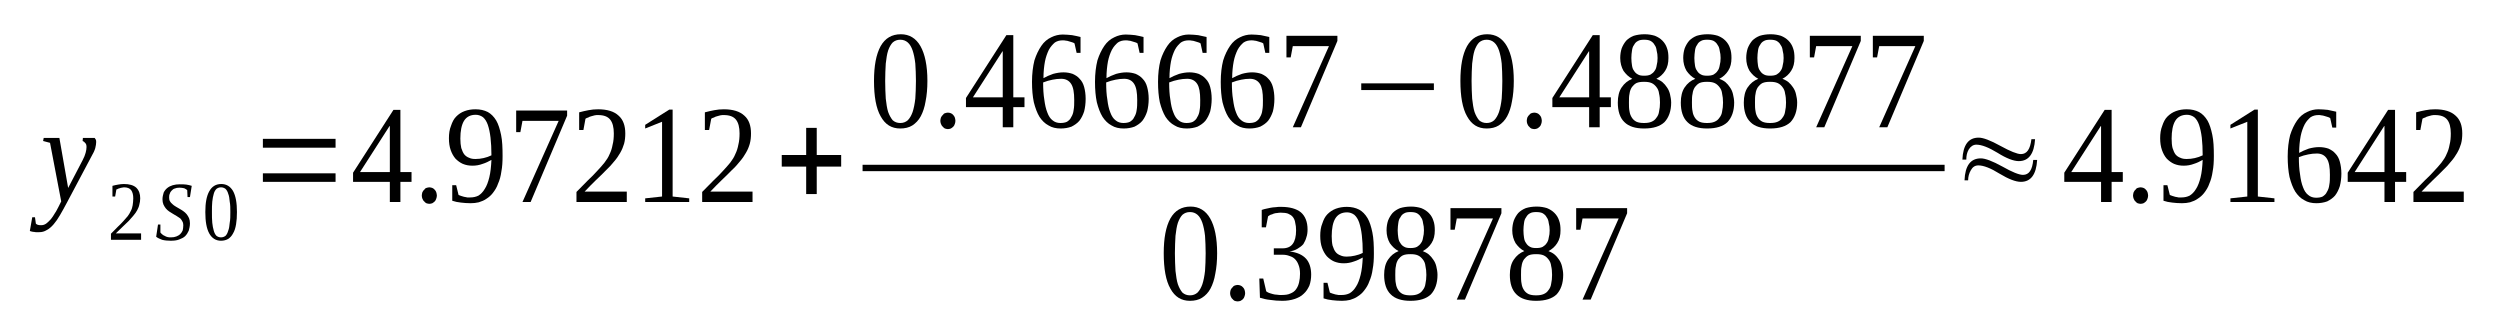 <?xml version='1.0' encoding='UTF-8'?>
<!-- This file was generated by dvisvgm 1.15.1 -->
<svg height='31pt' version='1.1' viewBox='0 -31 235 31' width='235pt' xmlns='http://www.w3.org/2000/svg' xmlns:xlink='http://www.w3.org/1999/xlink'>
<defs>
<clipPath id='clip1'>
<path clip-rule='evenodd' d='M0 -30.992H234.937V-0.029H0V-30.992'/>
</clipPath>
</defs>
<g id='page1'>
<g>
<path clip-path='url(#clip1)' d='M4.109 -18.035H5.582L6.406 -13.332L7.766 -15.941C7.906 -16.199 7.992 -16.43 8.047 -16.629C8.105 -16.828 8.133 -17.031 8.133 -17.172C8.133 -17.344 8.105 -17.461 8.02 -17.547C7.934 -17.66 7.852 -17.719 7.766 -17.746L7.793 -18.035H8.898C8.926 -18.004 8.957 -17.949 9.012 -17.863C9.039 -17.805 9.039 -17.719 9.039 -17.633C9.039 -17.488 9.012 -17.316 8.957 -17.086C8.898 -16.859 8.758 -16.57 8.559 -16.227L6.293 -11.957C6.066 -11.523 5.84 -11.125 5.641 -10.781S5.242 -10.148 5.043 -9.918C4.848 -9.691 4.621 -9.488 4.395 -9.375C4.164 -9.23 3.938 -9.176 3.684 -9.176C3.57 -9.176 3.484 -9.176 3.402 -9.176C3.344 -9.176 3.258 -9.176 3.203 -9.203C3.145 -9.203 3.062 -9.203 3.004 -9.23C2.949 -9.23 2.891 -9.262 2.805 -9.289L3.031 -10.578H3.289L3.371 -9.977C3.484 -9.863 3.629 -9.832 3.855 -9.832C4.023 -9.832 4.164 -9.863 4.336 -9.977C4.477 -10.094 4.648 -10.234 4.789 -10.406C4.902 -10.551 5.043 -10.75 5.156 -10.953C5.301 -11.152 5.383 -11.352 5.496 -11.555L5.754 -12.07L4.703 -17.574L4.051 -17.746L4.109 -18.035Z' fill-rule='evenodd'/>
<path clip-path='url(#clip1)' d='M13.262 -8.457H10.43V-9.031C10.656 -9.262 10.883 -9.488 11.082 -9.691C11.281 -9.863 11.449 -10.062 11.59 -10.207C11.762 -10.379 11.875 -10.551 12.016 -10.695C12.129 -10.836 12.215 -11.008 12.301 -11.18C12.383 -11.324 12.441 -11.524 12.469 -11.699C12.496 -11.899 12.527 -12.098 12.527 -12.355C12.527 -12.672 12.469 -12.93 12.328 -13.129C12.188 -13.305 11.961 -13.391 11.648 -13.391C11.59 -13.391 11.508 -13.359 11.449 -13.359C11.395 -13.359 11.309 -13.332 11.25 -13.305C11.195 -13.305 11.137 -13.274 11.082 -13.246C11.023 -13.219 10.969 -13.188 10.938 -13.188L10.824 -12.527H10.57V-13.531C10.77 -13.59 10.938 -13.617 11.109 -13.649C11.281 -13.676 11.449 -13.703 11.648 -13.703C12.156 -13.703 12.555 -13.59 12.809 -13.359C13.066 -13.102 13.18 -12.785 13.18 -12.355C13.18 -12.129 13.148 -11.957 13.094 -11.754C13.066 -11.582 12.98 -11.41 12.895 -11.238C12.809 -11.066 12.695 -10.922 12.555 -10.75C12.414 -10.578 12.27 -10.438 12.102 -10.234C11.93 -10.062 11.734 -9.891 11.535 -9.691C11.336 -9.488 11.109 -9.289 10.883 -9.059H13.262V-8.457Z' fill-rule='evenodd'/>
<path clip-path='url(#clip1)' d='M14.852 -9.891H15.078V-9.145C15.133 -9.09 15.16 -9.031 15.246 -8.973C15.305 -8.918 15.387 -8.859 15.473 -8.832C15.559 -8.773 15.645 -8.746 15.758 -8.715C15.844 -8.688 15.957 -8.688 16.07 -8.688C16.266 -8.688 16.438 -8.715 16.578 -8.773C16.719 -8.832 16.832 -8.887 16.949 -9.004C17.031 -9.09 17.117 -9.203 17.176 -9.348C17.203 -9.488 17.23 -9.633 17.23 -9.832C17.23 -9.949 17.203 -10.094 17.145 -10.18C17.09 -10.293 17.031 -10.379 16.949 -10.465C16.832 -10.551 16.75 -10.609 16.605 -10.695C16.492 -10.75 16.379 -10.836 16.266 -10.895C16.152 -10.98 16.012 -11.039 15.898 -11.125C15.785 -11.211 15.672 -11.297 15.586 -11.41C15.504 -11.524 15.418 -11.641 15.359 -11.785C15.305 -11.926 15.273 -12.07 15.273 -12.27C15.273 -12.5 15.332 -12.699 15.387 -12.902C15.473 -13.074 15.586 -13.219 15.73 -13.332C15.871 -13.445 16.039 -13.531 16.238 -13.59C16.438 -13.649 16.664 -13.676 16.891 -13.676C17.117 -13.676 17.344 -13.676 17.516 -13.649C17.684 -13.617 17.855 -13.59 18.023 -13.531L17.855 -12.473H17.629L17.598 -13.129C17.543 -13.188 17.43 -13.246 17.316 -13.305C17.176 -13.332 17.031 -13.359 16.863 -13.359C16.691 -13.359 16.551 -13.332 16.41 -13.274C16.297 -13.246 16.211 -13.16 16.125 -13.074C16.039 -12.988 15.984 -12.902 15.957 -12.785C15.898 -12.672 15.898 -12.527 15.898 -12.414C15.898 -12.27 15.926 -12.156 15.984 -12.07C16.039 -11.984 16.098 -11.899 16.211 -11.812C16.297 -11.727 16.379 -11.668 16.523 -11.582C16.637 -11.524 16.75 -11.438 16.863 -11.383C17.004 -11.297 17.117 -11.238 17.23 -11.152S17.457 -10.98 17.543 -10.867C17.629 -10.75 17.711 -10.637 17.77 -10.492C17.824 -10.352 17.855 -10.207 17.855 -10.004C17.855 -9.746 17.797 -9.52 17.742 -9.316C17.656 -9.117 17.543 -8.945 17.402 -8.801C17.258 -8.66 17.062 -8.574 16.832 -8.484C16.605 -8.398 16.352 -8.371 16.039 -8.371C15.758 -8.371 15.473 -8.398 15.246 -8.457C15.02 -8.543 14.82 -8.629 14.68 -8.746L14.852 -9.891Z' fill-rule='evenodd'/>
<path clip-path='url(#clip1)' d='M22.273 -11.066C22.273 -10.637 22.246 -10.234 22.191 -9.918C22.133 -9.574 22.047 -9.289 21.906 -9.059C21.793 -8.832 21.625 -8.66 21.453 -8.543C21.254 -8.43 21.027 -8.371 20.773 -8.371C20.293 -8.371 19.922 -8.602 19.668 -9.059C19.414 -9.52 19.301 -10.18 19.301 -11.066C19.301 -11.926 19.414 -12.559 19.668 -13.016C19.922 -13.477 20.293 -13.703 20.801 -13.703C21.285 -13.703 21.652 -13.477 21.906 -13.043C22.16 -12.586 22.273 -11.926 22.273 -11.066ZM21.652 -11.066C21.652 -11.438 21.652 -11.754 21.594 -12.043C21.566 -12.328 21.539 -12.586 21.453 -12.785C21.398 -12.988 21.312 -13.129 21.199 -13.246C21.086 -13.332 20.941 -13.391 20.773 -13.391C20.602 -13.391 20.461 -13.332 20.348 -13.246C20.234 -13.129 20.148 -12.988 20.094 -12.785C20.035 -12.586 19.98 -12.328 19.953 -12.043C19.922 -11.754 19.922 -11.438 19.922 -11.066C19.922 -10.695 19.922 -10.352 19.953 -10.062C19.98 -9.777 20.035 -9.52 20.094 -9.316C20.148 -9.117 20.234 -8.945 20.348 -8.832C20.461 -8.746 20.602 -8.688 20.773 -8.688C20.941 -8.688 21.086 -8.746 21.199 -8.832C21.312 -8.945 21.398 -9.117 21.453 -9.316C21.539 -9.52 21.566 -9.777 21.594 -10.062C21.652 -10.352 21.652 -10.695 21.652 -11.066Z' fill-rule='evenodd'/>
<path clip-path='url(#clip1)' d='M24.711 -13.906V-14.707H31.543V-13.906H24.711ZM24.711 -17.117V-17.949H31.543V-17.117H24.711Z' fill-rule='evenodd'/>
<path clip-path='url(#clip1)' d='M37.637 -13.906V-12.012H36.645V-13.906H33.188V-14.766L36.984 -20.672H37.637V-14.824H38.684V-13.906H37.637ZM36.645 -19.152H36.617L33.84 -14.824H36.645V-19.152Z' fill-rule='evenodd'/>
<path clip-path='url(#clip1)' d='M41.066 -12.613C41.066 -12.5 41.035 -12.414 41.008 -12.328C40.98 -12.215 40.922 -12.129 40.867 -12.07C40.781 -11.984 40.723 -11.957 40.641 -11.898C40.555 -11.871 40.469 -11.84 40.355 -11.84C40.27 -11.84 40.156 -11.871 40.074 -11.898C39.988 -11.957 39.93 -11.984 39.875 -12.07C39.789 -12.129 39.762 -12.215 39.703 -12.328C39.676 -12.414 39.648 -12.5 39.648 -12.613C39.648 -12.73 39.676 -12.816 39.703 -12.93C39.762 -13.016 39.789 -13.102 39.875 -13.16C39.93 -13.246 39.988 -13.305 40.074 -13.332C40.156 -13.359 40.27 -13.391 40.355 -13.391C40.469 -13.391 40.555 -13.359 40.641 -13.332C40.723 -13.305 40.781 -13.246 40.867 -13.16C40.922 -13.102 40.98 -13.016 41.008 -12.93C41.035 -12.816 41.066 -12.73 41.066 -12.613Z' fill-rule='evenodd'/>
<path clip-path='url(#clip1)' d='M42.199 -18.004C42.199 -18.434 42.254 -18.836 42.398 -19.18C42.512 -19.523 42.652 -19.812 42.879 -20.039C43.105 -20.27 43.359 -20.441 43.672 -20.555C43.984 -20.672 44.324 -20.727 44.691 -20.727C45.145 -20.727 45.516 -20.641 45.855 -20.469C46.164 -20.297 46.422 -20.039 46.648 -19.668C46.848 -19.324 46.988 -18.863 47.102 -18.32C47.215 -17.777 47.242 -17.117 47.242 -16.344C47.242 -15.797 47.215 -15.309 47.129 -14.879C47.074 -14.449 46.961 -14.047 46.816 -13.734C46.703 -13.391 46.535 -13.133 46.336 -12.871C46.164 -12.645 45.969 -12.473 45.742 -12.328C45.516 -12.156 45.258 -12.07 45.004 -11.984C44.777 -11.926 44.492 -11.898 44.238 -11.898C43.898 -11.898 43.586 -11.926 43.332 -11.957C43.047 -11.984 42.766 -12.043 42.512 -12.129V-13.59H42.879L43.105 -12.672C43.16 -12.645 43.246 -12.613 43.332 -12.586C43.418 -12.559 43.531 -12.527 43.617 -12.5C43.73 -12.473 43.812 -12.473 43.926 -12.441C44.012 -12.441 44.125 -12.441 44.211 -12.441C44.492 -12.441 44.75 -12.5 44.977 -12.613C45.203 -12.758 45.402 -12.957 45.57 -13.246C45.742 -13.504 45.883 -13.875 45.996 -14.336C46.109 -14.793 46.164 -15.34 46.195 -15.969C45.938 -15.824 45.656 -15.684 45.371 -15.598C45.062 -15.48 44.75 -15.426 44.41 -15.426C44.07 -15.426 43.785 -15.48 43.5 -15.598C43.246 -15.711 43.02 -15.883 42.82 -16.082C42.625 -16.312 42.48 -16.57 42.367 -16.887S42.199 -17.574 42.199 -18.004ZM44.719 -20.211C44.211 -20.211 43.844 -20.012 43.617 -19.641C43.387 -19.266 43.273 -18.691 43.273 -17.977C43.273 -17.633 43.305 -17.316 43.359 -17.086C43.445 -16.828 43.531 -16.629 43.645 -16.484C43.758 -16.344 43.926 -16.227 44.098 -16.168C44.266 -16.082 44.465 -16.055 44.691 -16.055C44.945 -16.055 45.203 -16.082 45.457 -16.141C45.711 -16.199 45.969 -16.285 46.195 -16.398C46.195 -17.031 46.164 -17.574 46.109 -18.062C46.051 -18.551 45.969 -18.922 45.855 -19.266C45.742 -19.582 45.598 -19.812 45.402 -19.984C45.203 -20.125 44.977 -20.211 44.719 -20.211Z' fill-rule='evenodd'/>
<path clip-path='url(#clip1)' d='M48.914 -18.578H48.52V-20.613H53.309V-20.125L49.879 -12.012H49.113L52.516 -19.641H49.113L48.914 -18.578Z' fill-rule='evenodd'/>
<path clip-path='url(#clip1)' d='M58.918 -12.012H54.188V-12.957C54.582 -13.359 54.953 -13.734 55.262 -14.047C55.602 -14.363 55.887 -14.652 56.141 -14.938C56.398 -15.195 56.625 -15.48 56.82 -15.711C57.02 -15.969 57.191 -16.227 57.305 -16.516C57.445 -16.801 57.531 -17.086 57.586 -17.402C57.672 -17.719 57.699 -18.09 57.699 -18.465C57.699 -19.035 57.586 -19.469 57.359 -19.754C57.133 -20.039 56.766 -20.184 56.227 -20.184C56.113 -20.184 56 -20.184 55.887 -20.156C55.773 -20.125 55.66 -20.098 55.574 -20.07C55.461 -20.039 55.375 -20.012 55.293 -19.953C55.18 -19.926 55.121 -19.898 55.035 -19.84L54.84 -18.777H54.441V-20.441C54.754 -20.527 55.035 -20.586 55.32 -20.641C55.602 -20.699 55.914 -20.727 56.227 -20.727C57.078 -20.727 57.73 -20.527 58.152 -20.125C58.578 -19.754 58.777 -19.18 58.777 -18.465C58.777 -18.121 58.75 -17.805 58.664 -17.488C58.578 -17.203 58.465 -16.914 58.297 -16.629C58.152 -16.371 57.957 -16.082 57.73 -15.824C57.5 -15.539 57.273 -15.281 56.965 -14.996C56.68 -14.707 56.367 -14.391 56.027 -14.078C55.688 -13.762 55.348 -13.391 54.953 -12.988H58.918V-12.012Z' fill-rule='evenodd'/>
<path clip-path='url(#clip1)' d='M63.227 -12.527L64.785 -12.355V-12.012H60.648V-12.355L62.234 -12.527V-19.555L60.648 -18.922V-19.266L62.914 -20.699H63.227V-12.527Z' fill-rule='evenodd'/>
<path clip-path='url(#clip1)' d='M70.738 -12.012H66.004V-12.957C66.402 -13.359 66.77 -13.734 67.082 -14.047C67.422 -14.363 67.703 -14.652 67.961 -14.938C68.215 -15.195 68.441 -15.48 68.641 -15.711C68.836 -15.969 69.008 -16.227 69.121 -16.516C69.262 -16.801 69.348 -17.086 69.406 -17.402C69.488 -17.719 69.519 -18.09 69.519 -18.465C69.519 -19.035 69.406 -19.469 69.18 -19.754C68.953 -20.039 68.582 -20.184 68.043 -20.184C67.93 -20.184 67.817 -20.184 67.703 -20.156C67.59 -20.125 67.477 -20.098 67.391 -20.07C67.278 -20.039 67.195 -20.012 67.109 -19.953C66.996 -19.926 66.937 -19.898 66.856 -19.84L66.656 -18.777H66.258V-20.441C66.57 -20.527 66.856 -20.586 67.137 -20.641C67.422 -20.699 67.734 -20.727 68.043 -20.727C68.894 -20.727 69.547 -20.527 69.973 -20.125C70.398 -19.754 70.594 -19.18 70.594 -18.465C70.594 -18.121 70.566 -17.805 70.48 -17.488C70.398 -17.203 70.285 -16.914 70.113 -16.629C69.973 -16.371 69.773 -16.082 69.547 -15.824C69.32 -15.539 69.094 -15.281 68.781 -14.996C68.496 -14.707 68.188 -14.391 67.848 -14.078C67.508 -13.762 67.164 -13.391 66.77 -12.988H70.738V-12.012Z' fill-rule='evenodd'/>
<path clip-path='url(#clip1)' d='M75.781 -12.758V-15.34H73.484V-16.43H75.781V-18.98H76.773V-16.43H79.07V-15.34H76.773V-12.758H75.781Z' fill-rule='evenodd'/>
<path clip-path='url(#clip1)' d='M87.176 -23.395C87.176 -22.68 87.117 -22.02 87.004 -21.473C86.918 -20.93 86.75 -20.441 86.551 -20.07C86.352 -19.695 86.07 -19.41 85.758 -19.207C85.445 -19.008 85.047 -18.922 84.625 -18.922C83.801 -18.922 83.207 -19.293 82.781 -20.07C82.356 -20.812 82.156 -21.934 82.156 -23.395C82.156 -24.801 82.356 -25.891 82.781 -26.664C83.207 -27.41 83.828 -27.781 84.68 -27.781C85.473 -27.781 86.098 -27.41 86.523 -26.664C86.945 -25.918 87.176 -24.828 87.176 -23.395ZM86.098 -23.395C86.098 -23.996 86.07 -24.543 86.039 -25.027C85.984 -25.516 85.898 -25.918 85.785 -26.262C85.672 -26.578 85.531 -26.836 85.332 -27.008C85.133 -27.18 84.906 -27.266 84.625 -27.266C84.34 -27.266 84.113 -27.18 83.914 -27.008C83.746 -26.836 83.602 -26.578 83.488 -26.262C83.375 -25.918 83.32 -25.516 83.262 -25.027C83.234 -24.543 83.207 -23.996 83.207 -23.395C83.207 -22.766 83.234 -22.219 83.262 -21.73C83.32 -21.246 83.375 -20.812 83.488 -20.469C83.602 -20.156 83.746 -19.898 83.914 -19.695C84.113 -19.523 84.34 -19.438 84.625 -19.438C84.906 -19.438 85.133 -19.523 85.332 -19.695C85.531 -19.898 85.672 -20.156 85.785 -20.469C85.898 -20.812 85.984 -21.246 86.039 -21.73C86.07 -22.219 86.098 -22.766 86.098 -23.395Z' fill-rule='evenodd'/>
<path clip-path='url(#clip1)' d='M89.809 -19.641C89.809 -19.523 89.781 -19.438 89.754 -19.352C89.723 -19.238 89.668 -19.152 89.609 -19.094C89.527 -19.008 89.469 -18.98 89.383 -18.922C89.301 -18.895 89.215 -18.863 89.102 -18.863C89.016 -18.863 88.902 -18.895 88.816 -18.922C88.734 -18.98 88.676 -19.008 88.621 -19.094C88.535 -19.152 88.504 -19.238 88.449 -19.352C88.422 -19.438 88.391 -19.523 88.391 -19.641C88.391 -19.754 88.422 -19.84 88.449 -19.953C88.504 -20.039 88.535 -20.125 88.621 -20.184C88.676 -20.27 88.734 -20.328 88.816 -20.355C88.902 -20.383 89.016 -20.414 89.102 -20.414C89.215 -20.414 89.301 -20.383 89.383 -20.355C89.469 -20.328 89.527 -20.27 89.609 -20.184C89.668 -20.125 89.723 -20.039 89.754 -19.953C89.781 -19.84 89.809 -19.754 89.809 -19.641Z' fill-rule='evenodd'/>
<path clip-path='url(#clip1)' d='M95.25 -20.93V-19.035H94.258V-20.93H90.801V-21.789L94.598 -27.695H95.25V-21.848H96.301V-20.93H95.25ZM94.258 -26.176H94.231L91.453 -21.848H94.258V-26.176Z' fill-rule='evenodd'/>
<path clip-path='url(#clip1)' d='M102.051 -21.703C102.051 -21.273 101.996 -20.871 101.91 -20.527C101.797 -20.184 101.656 -19.898 101.457 -19.641C101.258 -19.41 101.004 -19.238 100.719 -19.094C100.41 -18.98 100.07 -18.922 99.699 -18.922C99.273 -18.922 98.879 -19.008 98.566 -19.207C98.227 -19.383 97.941 -19.668 97.715 -20.012C97.488 -20.383 97.32 -20.844 97.18 -21.387C97.066 -21.934 97.008 -22.562 97.008 -23.309C97.008 -24.082 97.094 -24.742 97.234 -25.316C97.406 -25.859 97.633 -26.32 97.887 -26.691C98.141 -27.066 98.453 -27.324 98.82 -27.496C99.16 -27.668 99.531 -27.754 99.898 -27.754C100.184 -27.754 100.492 -27.723 100.777 -27.695C101.09 -27.637 101.344 -27.582 101.57 -27.523V-26.031H101.203L101.004 -26.922C100.918 -26.977 100.863 -27.008 100.75 -27.035C100.664 -27.066 100.578 -27.094 100.465 -27.121C100.379 -27.152 100.266 -27.18 100.184 -27.18C100.098 -27.207 99.984 -27.207 99.898 -27.207C99.613 -27.207 99.387 -27.152 99.16 -27.008C98.965 -26.836 98.766 -26.633 98.594 -26.32C98.453 -26.031 98.312 -25.66 98.227 -25.23C98.141 -24.77 98.086 -24.254 98.086 -23.652C98.34 -23.797 98.652 -23.938 98.992 -24.055C99.305 -24.141 99.644 -24.199 99.957 -24.199C100.297 -24.199 100.578 -24.141 100.832 -24.055C101.09 -23.938 101.316 -23.797 101.484 -23.594C101.684 -23.395 101.824 -23.137 101.91 -22.82C101.996 -22.508 102.051 -22.133 102.051 -21.703ZM99.672 -19.438C99.898 -19.438 100.125 -19.469 100.297 -19.555C100.465 -19.668 100.605 -19.781 100.691 -19.984C100.805 -20.156 100.891 -20.383 100.918 -20.641C100.977 -20.93 100.977 -21.246 100.977 -21.59C100.977 -22.305 100.891 -22.793 100.691 -23.109C100.492 -23.422 100.184 -23.594 99.758 -23.594C99.473 -23.594 99.219 -23.566 98.934 -23.508C98.652 -23.453 98.34 -23.367 98.055 -23.25C98.055 -22.648 98.086 -22.105 98.168 -21.617C98.227 -21.16 98.312 -20.758 98.453 -20.414C98.566 -20.098 98.738 -19.84 98.934 -19.695C99.133 -19.523 99.387 -19.438 99.672 -19.438Z' fill-rule='evenodd'/>
<path clip-path='url(#clip1)' d='M107.977 -21.703C107.977 -21.273 107.918 -20.871 107.832 -20.527C107.719 -20.184 107.578 -19.898 107.379 -19.641C107.184 -19.41 106.926 -19.238 106.645 -19.094C106.332 -18.98 105.992 -18.922 105.625 -18.922C105.199 -18.922 104.801 -19.008 104.488 -19.207C104.148 -19.383 103.867 -19.668 103.641 -20.012C103.414 -20.383 103.242 -20.844 103.102 -21.387C102.988 -21.934 102.93 -22.562 102.93 -23.309C102.93 -24.082 103.016 -24.742 103.156 -25.316C103.328 -25.859 103.555 -26.32 103.809 -26.691C104.066 -27.066 104.375 -27.324 104.746 -27.496C105.086 -27.668 105.453 -27.754 105.82 -27.754C106.105 -27.754 106.418 -27.723 106.699 -27.695C107.012 -27.637 107.266 -27.582 107.492 -27.523V-26.031H107.125L106.926 -26.922C106.844 -26.977 106.785 -27.008 106.672 -27.035C106.586 -27.066 106.5 -27.094 106.387 -27.121C106.305 -27.152 106.191 -27.18 106.105 -27.18C106.02 -27.207 105.906 -27.207 105.82 -27.207C105.539 -27.207 105.313 -27.152 105.086 -27.008C104.887 -26.836 104.688 -26.633 104.52 -26.32C104.375 -26.031 104.234 -25.66 104.148 -25.23C104.066 -24.77 104.008 -24.254 104.008 -23.652C104.262 -23.797 104.574 -23.938 104.914 -24.055C105.227 -24.141 105.566 -24.199 105.879 -24.199C106.219 -24.199 106.5 -24.141 106.758 -24.055C107.012 -23.938 107.238 -23.797 107.41 -23.594C107.605 -23.395 107.75 -23.137 107.832 -22.82C107.918 -22.508 107.977 -22.133 107.977 -21.703ZM105.594 -19.438C105.82 -19.438 106.047 -19.469 106.219 -19.555C106.387 -19.668 106.531 -19.781 106.613 -19.984C106.727 -20.156 106.812 -20.383 106.844 -20.641C106.898 -20.93 106.898 -21.246 106.898 -21.59C106.898 -22.305 106.812 -22.793 106.613 -23.109C106.418 -23.422 106.105 -23.594 105.68 -23.594C105.395 -23.594 105.141 -23.566 104.859 -23.508C104.574 -23.453 104.262 -23.367 103.98 -23.25C103.98 -22.648 104.008 -22.105 104.094 -21.617C104.148 -21.16 104.234 -20.758 104.375 -20.414C104.488 -20.098 104.66 -19.84 104.859 -19.695C105.055 -19.523 105.313 -19.438 105.594 -19.438Z' fill-rule='evenodd'/>
<path clip-path='url(#clip1)' d='M113.898 -21.703C113.898 -21.273 113.84 -20.871 113.758 -20.527C113.645 -20.184 113.5 -19.898 113.305 -19.641C113.106 -19.41 112.852 -19.238 112.566 -19.094C112.254 -18.98 111.914 -18.922 111.547 -18.922C111.121 -18.922 110.723 -19.008 110.414 -19.207C110.074 -19.383 109.789 -19.668 109.562 -20.012C109.336 -20.383 109.164 -20.844 109.023 -21.387C108.91 -21.934 108.855 -22.562 108.855 -23.309C108.855 -24.082 108.938 -24.742 109.082 -25.316C109.25 -25.859 109.477 -26.32 109.734 -26.691C109.988 -27.066 110.301 -27.324 110.668 -27.496C111.008 -27.668 111.375 -27.754 111.746 -27.754C112.027 -27.754 112.34 -27.723 112.625 -27.695C112.933 -27.637 113.191 -27.582 113.418 -27.523V-26.031H113.047L112.852 -26.922C112.766 -26.977 112.707 -27.008 112.594 -27.035C112.512 -27.066 112.426 -27.094 112.313 -27.121C112.227 -27.152 112.113 -27.18 112.027 -27.18C111.941 -27.207 111.828 -27.207 111.746 -27.207C111.461 -27.207 111.234 -27.152 111.008 -27.008C110.809 -26.836 110.609 -26.633 110.442 -26.32C110.301 -26.031 110.156 -25.66 110.074 -25.23C109.988 -24.77 109.93 -24.254 109.93 -23.652C110.188 -23.797 110.496 -23.938 110.836 -24.055C111.148 -24.141 111.488 -24.199 111.801 -24.199C112.141 -24.199 112.426 -24.141 112.68 -24.055C112.933 -23.938 113.16 -23.797 113.332 -23.594C113.531 -23.395 113.672 -23.137 113.758 -22.82C113.84 -22.508 113.898 -22.133 113.898 -21.703ZM111.52 -19.438C111.746 -19.438 111.973 -19.469 112.141 -19.555C112.313 -19.668 112.453 -19.781 112.539 -19.984C112.652 -20.156 112.738 -20.383 112.766 -20.641C112.82 -20.93 112.82 -21.246 112.82 -21.59C112.82 -22.305 112.738 -22.793 112.539 -23.109C112.34 -23.422 112.027 -23.594 111.602 -23.594C111.32 -23.594 111.066 -23.566 110.781 -23.508C110.496 -23.453 110.188 -23.367 109.902 -23.25C109.902 -22.648 109.93 -22.105 110.016 -21.617C110.074 -21.16 110.156 -20.758 110.301 -20.414C110.414 -20.098 110.582 -19.84 110.781 -19.695C110.981 -19.523 111.234 -19.438 111.52 -19.438Z' fill-rule='evenodd'/>
<path clip-path='url(#clip1)' d='M119.793 -21.703C119.793 -21.273 119.738 -20.871 119.652 -20.527C119.539 -20.184 119.394 -19.898 119.199 -19.641C119 -19.41 118.746 -19.238 118.461 -19.094C118.148 -18.98 117.809 -18.922 117.442 -18.922C117.016 -18.922 116.617 -19.008 116.308 -19.207C115.969 -19.383 115.684 -19.668 115.457 -20.012C115.23 -20.383 115.059 -20.844 114.918 -21.387C114.805 -21.934 114.75 -22.562 114.75 -23.309C114.75 -24.082 114.832 -24.742 114.977 -25.316C115.145 -25.859 115.371 -26.32 115.629 -26.691C115.883 -27.066 116.195 -27.324 116.562 -27.496C116.902 -27.668 117.27 -27.754 117.641 -27.754C117.922 -27.754 118.234 -27.723 118.52 -27.695C118.828 -27.637 119.086 -27.582 119.313 -27.523V-26.031H118.941L118.746 -26.922C118.66 -26.977 118.601 -27.008 118.488 -27.035C118.406 -27.066 118.32 -27.094 118.207 -27.121C118.121 -27.152 118.008 -27.18 117.922 -27.18C117.836 -27.207 117.723 -27.207 117.641 -27.207C117.355 -27.207 117.129 -27.152 116.902 -27.008C116.703 -26.836 116.504 -26.633 116.336 -26.32C116.195 -26.031 116.051 -25.66 115.969 -25.23C115.883 -24.77 115.824 -24.254 115.824 -23.652C116.082 -23.797 116.391 -23.938 116.734 -24.055C117.043 -24.141 117.383 -24.199 117.695 -24.199C118.035 -24.199 118.32 -24.141 118.574 -24.055C118.828 -23.938 119.055 -23.797 119.227 -23.594C119.426 -23.395 119.566 -23.137 119.652 -22.82C119.738 -22.508 119.793 -22.133 119.793 -21.703ZM117.414 -19.438C117.641 -19.438 117.867 -19.469 118.035 -19.555C118.207 -19.668 118.348 -19.781 118.434 -19.984C118.547 -20.156 118.633 -20.383 118.66 -20.641C118.715 -20.93 118.715 -21.246 118.715 -21.59C118.715 -22.305 118.633 -22.793 118.434 -23.109C118.234 -23.422 117.922 -23.594 117.496 -23.594C117.215 -23.594 116.961 -23.566 116.676 -23.508C116.391 -23.453 116.082 -23.367 115.797 -23.25C115.797 -22.648 115.824 -22.105 115.91 -21.617C115.969 -21.16 116.051 -20.758 116.195 -20.414C116.308 -20.098 116.477 -19.84 116.676 -19.695C116.875 -19.523 117.129 -19.438 117.414 -19.438Z' fill-rule='evenodd'/>
<path clip-path='url(#clip1)' d='M121.324 -25.602H120.926V-27.637H125.715V-27.152L122.285 -19.035H121.523L124.922 -26.664H121.523L121.324 -25.602Z' fill-rule='evenodd'/>
<path clip-path='url(#clip1)' d='M127.957 -22.535V-23.164H134.785V-22.535H127.957Z' fill-rule='evenodd'/>
<path clip-path='url(#clip1)' d='M142.297 -23.395C142.297 -22.68 142.238 -22.02 142.125 -21.473C142.039 -20.93 141.871 -20.441 141.672 -20.07C141.473 -19.695 141.191 -19.41 140.879 -19.207C140.566 -19.008 140.168 -18.922 139.746 -18.922C138.922 -18.922 138.328 -19.293 137.902 -20.07C137.477 -20.812 137.277 -21.934 137.277 -23.395C137.277 -24.801 137.477 -25.891 137.902 -26.664C138.328 -27.41 138.949 -27.781 139.801 -27.781C140.594 -27.781 141.219 -27.41 141.645 -26.664C142.07 -25.918 142.297 -24.828 142.297 -23.395ZM141.219 -23.395C141.219 -23.996 141.191 -24.543 141.16 -25.027C141.105 -25.516 141.02 -25.918 140.906 -26.262C140.793 -26.578 140.652 -26.836 140.453 -27.008C140.254 -27.18 140.027 -27.266 139.746 -27.266C139.461 -27.266 139.234 -27.18 139.035 -27.008C138.867 -26.836 138.723 -26.578 138.609 -26.262C138.496 -25.918 138.441 -25.516 138.383 -25.027C138.355 -24.543 138.328 -23.996 138.328 -23.395C138.328 -22.766 138.355 -22.219 138.383 -21.73C138.441 -21.246 138.496 -20.812 138.609 -20.469C138.723 -20.156 138.867 -19.898 139.035 -19.695C139.234 -19.523 139.461 -19.438 139.746 -19.438C140.027 -19.438 140.254 -19.523 140.453 -19.695C140.652 -19.898 140.793 -20.156 140.906 -20.469C141.02 -20.812 141.105 -21.246 141.16 -21.73C141.191 -22.219 141.219 -22.766 141.219 -23.395Z' fill-rule='evenodd'/>
<path clip-path='url(#clip1)' d='M144.93 -19.641C144.93 -19.523 144.902 -19.438 144.875 -19.352C144.848 -19.238 144.789 -19.152 144.73 -19.094C144.648 -19.008 144.59 -18.98 144.504 -18.922C144.422 -18.895 144.336 -18.863 144.223 -18.863C144.137 -18.863 144.023 -18.895 143.937 -18.922C143.855 -18.98 143.797 -19.008 143.742 -19.094C143.656 -19.152 143.629 -19.238 143.57 -19.352C143.543 -19.438 143.516 -19.523 143.516 -19.641C143.516 -19.754 143.543 -19.84 143.57 -19.953C143.629 -20.039 143.656 -20.125 143.742 -20.184C143.797 -20.27 143.855 -20.328 143.937 -20.355C144.023 -20.383 144.137 -20.414 144.223 -20.414C144.336 -20.414 144.422 -20.383 144.504 -20.355C144.59 -20.328 144.648 -20.27 144.73 -20.184C144.789 -20.125 144.848 -20.039 144.875 -19.953C144.902 -19.84 144.93 -19.754 144.93 -19.641Z' fill-rule='evenodd'/>
<path clip-path='url(#clip1)' d='M150.371 -20.93V-19.035H149.379V-20.93H145.922V-21.789L149.719 -27.695H150.371V-21.848H151.422V-20.93H150.371ZM149.379 -26.176H149.352L146.574 -21.848H149.379V-26.176Z' fill-rule='evenodd'/>
<path clip-path='url(#clip1)' d='M156.832 -25.547C156.832 -25.086 156.75 -24.684 156.523 -24.34C156.324 -24.027 156.039 -23.766 155.699 -23.594C155.898 -23.508 156.098 -23.422 156.266 -23.281C156.437 -23.137 156.578 -22.965 156.691 -22.793C156.832 -22.594 156.918 -22.391 156.977 -22.16C157.031 -21.902 157.09 -21.645 157.09 -21.359C157.09 -20.555 156.863 -19.953 156.465 -19.523C156.039 -19.121 155.418 -18.922 154.539 -18.922C153.715 -18.922 153.094 -19.121 152.695 -19.523C152.27 -19.926 152.074 -20.555 152.074 -21.359C152.074 -21.934 152.188 -22.422 152.441 -22.793C152.695 -23.164 153.008 -23.422 153.434 -23.594C153.094 -23.766 152.836 -24.027 152.609 -24.34C152.414 -24.684 152.301 -25.086 152.301 -25.547C152.301 -25.891 152.355 -26.203 152.441 -26.461C152.555 -26.75 152.695 -26.977 152.867 -27.18C153.062 -27.379 153.293 -27.523 153.574 -27.637C153.859 -27.723 154.199 -27.781 154.594 -27.781C154.965 -27.781 155.273 -27.723 155.559 -27.637C155.84 -27.523 156.07 -27.379 156.266 -27.18C156.465 -26.977 156.605 -26.75 156.691 -26.492C156.805 -26.203 156.832 -25.891 156.832 -25.547ZM156.039 -21.359C156.039 -21.676 156.012 -21.961 155.953 -22.191C155.926 -22.449 155.84 -22.648 155.699 -22.82C155.586 -22.965 155.445 -23.109 155.246 -23.195C155.047 -23.281 154.82 -23.309 154.539 -23.309C154.254 -23.309 154.027 -23.281 153.828 -23.195C153.66 -23.109 153.52 -22.965 153.406 -22.82C153.293 -22.648 153.207 -22.449 153.176 -22.191C153.121 -21.961 153.121 -21.676 153.121 -21.359C153.121 -21.043 153.121 -20.785 153.176 -20.527C153.207 -20.297 153.293 -20.098 153.406 -19.926C153.52 -19.754 153.66 -19.641 153.828 -19.555C154.027 -19.469 154.254 -19.438 154.539 -19.438C154.82 -19.438 155.047 -19.469 155.246 -19.555C155.445 -19.641 155.586 -19.754 155.699 -19.926C155.84 -20.098 155.926 -20.297 155.953 -20.527C156.012 -20.785 156.039 -21.043 156.039 -21.359ZM155.812 -25.547C155.812 -25.805 155.785 -26.031 155.727 -26.234C155.699 -26.461 155.645 -26.633 155.531 -26.777C155.445 -26.949 155.305 -27.066 155.16 -27.152C154.992 -27.238 154.793 -27.266 154.539 -27.266C154.312 -27.266 154.113 -27.238 153.973 -27.152C153.801 -27.066 153.687 -26.949 153.602 -26.777C153.488 -26.633 153.434 -26.461 153.406 -26.234C153.375 -26.031 153.348 -25.805 153.348 -25.547C153.348 -25.285 153.375 -25.059 153.406 -24.855C153.434 -24.656 153.488 -24.484 153.602 -24.34C153.687 -24.199 153.801 -24.082 153.973 -23.996C154.113 -23.91 154.312 -23.883 154.539 -23.883C154.793 -23.883 154.992 -23.91 155.16 -23.996C155.305 -24.082 155.445 -24.199 155.531 -24.34C155.645 -24.484 155.699 -24.656 155.727 -24.855C155.785 -25.059 155.812 -25.285 155.812 -25.547Z' fill-rule='evenodd'/>
<path clip-path='url(#clip1)' d='M162.758 -25.547C162.758 -25.086 162.672 -24.684 162.445 -24.34C162.246 -24.027 161.965 -23.766 161.621 -23.594C161.82 -23.508 162.02 -23.422 162.191 -23.281C162.359 -23.137 162.5 -22.965 162.613 -22.793C162.758 -22.594 162.84 -22.391 162.898 -22.16C162.953 -21.902 163.012 -21.645 163.012 -21.359C163.012 -20.555 162.785 -19.953 162.387 -19.523C161.965 -19.121 161.34 -18.922 160.461 -18.922C159.641 -18.922 159.016 -19.121 158.617 -19.523C158.195 -19.926 157.996 -20.555 157.996 -21.359C157.996 -21.934 158.109 -22.422 158.363 -22.793C158.617 -23.164 158.93 -23.422 159.355 -23.594C159.016 -23.766 158.762 -24.027 158.535 -24.34C158.336 -24.684 158.223 -25.086 158.223 -25.547C158.223 -25.891 158.277 -26.203 158.363 -26.461C158.477 -26.75 158.617 -26.977 158.789 -27.18C158.988 -27.379 159.215 -27.523 159.496 -27.637C159.781 -27.723 160.121 -27.781 160.52 -27.781C160.887 -27.781 161.199 -27.723 161.48 -27.637C161.766 -27.523 161.992 -27.379 162.191 -27.18C162.387 -26.977 162.531 -26.75 162.613 -26.492C162.727 -26.203 162.758 -25.891 162.758 -25.547ZM161.965 -21.359C161.965 -21.676 161.934 -21.961 161.879 -22.191C161.852 -22.449 161.766 -22.648 161.621 -22.82C161.508 -22.965 161.367 -23.109 161.168 -23.195C160.973 -23.281 160.746 -23.309 160.461 -23.309S159.949 -23.281 159.754 -23.195C159.582 -23.109 159.441 -22.965 159.328 -22.82C159.215 -22.648 159.129 -22.449 159.102 -22.191C159.043 -21.961 159.043 -21.676 159.043 -21.359C159.043 -21.043 159.043 -20.785 159.102 -20.527C159.129 -20.297 159.215 -20.098 159.328 -19.926C159.441 -19.754 159.582 -19.641 159.754 -19.555C159.949 -19.469 160.176 -19.438 160.461 -19.438S160.973 -19.469 161.168 -19.555C161.367 -19.641 161.508 -19.754 161.621 -19.926C161.766 -20.098 161.852 -20.297 161.879 -20.527C161.934 -20.785 161.965 -21.043 161.965 -21.359ZM161.738 -25.547C161.738 -25.805 161.707 -26.031 161.652 -26.234C161.621 -26.461 161.566 -26.633 161.453 -26.777C161.367 -26.949 161.227 -27.066 161.086 -27.152C160.914 -27.238 160.715 -27.266 160.461 -27.266C160.234 -27.266 160.035 -27.238 159.895 -27.152C159.723 -27.066 159.609 -26.949 159.527 -26.777C159.414 -26.633 159.355 -26.461 159.328 -26.234C159.301 -26.031 159.27 -25.805 159.27 -25.547C159.27 -25.285 159.301 -25.059 159.328 -24.855C159.355 -24.656 159.414 -24.484 159.527 -24.34C159.609 -24.199 159.723 -24.082 159.895 -23.996C160.035 -23.91 160.234 -23.883 160.461 -23.883C160.715 -23.883 160.914 -23.91 161.086 -23.996C161.227 -24.082 161.367 -24.199 161.453 -24.34C161.566 -24.484 161.621 -24.656 161.652 -24.855C161.707 -25.059 161.738 -25.285 161.738 -25.547Z' fill-rule='evenodd'/>
<path clip-path='url(#clip1)' d='M168.68 -25.547C168.68 -25.086 168.594 -24.684 168.367 -24.34C168.168 -24.027 167.887 -23.766 167.547 -23.594C167.746 -23.508 167.941 -23.422 168.113 -23.281C168.281 -23.137 168.426 -22.965 168.539 -22.793C168.68 -22.594 168.766 -22.391 168.82 -22.16C168.879 -21.902 168.934 -21.645 168.934 -21.359C168.934 -20.555 168.707 -19.953 168.312 -19.523C167.887 -19.121 167.262 -18.922 166.383 -18.922C165.563 -18.922 164.937 -19.121 164.543 -19.523C164.117 -19.926 163.918 -20.555 163.918 -21.359C163.918 -21.934 164.031 -22.422 164.285 -22.793C164.543 -23.164 164.855 -23.422 165.277 -23.594C164.937 -23.766 164.684 -24.027 164.457 -24.34C164.258 -24.684 164.145 -25.086 164.145 -25.547C164.145 -25.891 164.203 -26.203 164.285 -26.461C164.398 -26.75 164.543 -26.977 164.711 -27.18C164.91 -27.379 165.137 -27.523 165.422 -27.637C165.703 -27.723 166.043 -27.781 166.441 -27.781C166.809 -27.781 167.121 -27.723 167.406 -27.637C167.687 -27.523 167.914 -27.379 168.113 -27.18C168.312 -26.977 168.453 -26.75 168.539 -26.492C168.652 -26.203 168.68 -25.891 168.68 -25.547ZM167.887 -21.359C167.887 -21.676 167.859 -21.961 167.801 -22.191C167.773 -22.449 167.687 -22.648 167.547 -22.82C167.434 -22.965 167.293 -23.109 167.094 -23.195C166.895 -23.281 166.668 -23.309 166.383 -23.309C166.102 -23.309 165.875 -23.281 165.676 -23.195C165.504 -23.109 165.363 -22.965 165.25 -22.82C165.137 -22.648 165.051 -22.449 165.023 -22.191C164.969 -21.961 164.969 -21.676 164.969 -21.359C164.969 -21.043 164.969 -20.785 165.023 -20.527C165.051 -20.297 165.137 -20.098 165.25 -19.926C165.363 -19.754 165.504 -19.641 165.676 -19.555C165.875 -19.469 166.102 -19.438 166.383 -19.438C166.668 -19.438 166.895 -19.469 167.094 -19.555C167.293 -19.641 167.434 -19.754 167.547 -19.926C167.687 -20.098 167.773 -20.297 167.801 -20.527C167.859 -20.785 167.887 -21.043 167.887 -21.359ZM167.66 -25.547C167.66 -25.805 167.633 -26.031 167.574 -26.234C167.547 -26.461 167.488 -26.633 167.375 -26.777C167.293 -26.949 167.148 -27.066 167.008 -27.152C166.836 -27.238 166.641 -27.266 166.383 -27.266C166.156 -27.266 165.961 -27.238 165.816 -27.152C165.648 -27.066 165.535 -26.949 165.449 -26.777C165.336 -26.633 165.277 -26.461 165.25 -26.234C165.223 -26.031 165.195 -25.805 165.195 -25.547C165.195 -25.285 165.223 -25.059 165.25 -24.855C165.277 -24.656 165.336 -24.484 165.449 -24.34C165.535 -24.199 165.648 -24.082 165.816 -23.996C165.961 -23.91 166.156 -23.883 166.383 -23.883C166.641 -23.883 166.836 -23.91 167.008 -23.996C167.148 -24.082 167.293 -24.199 167.375 -24.34C167.488 -24.484 167.547 -24.656 167.574 -24.855C167.633 -25.059 167.66 -25.285 167.66 -25.547Z' fill-rule='evenodd'/>
<path clip-path='url(#clip1)' d='M170.523 -25.602H170.125V-27.637H174.914V-27.152L171.484 -19.035H170.719L174.121 -26.664H170.719L170.523 -25.602Z' fill-rule='evenodd'/>
<path clip-path='url(#clip1)' d='M176.445 -25.602H176.047V-27.637H180.836V-27.152L177.41 -19.035H176.645L180.043 -26.664H176.645L176.445 -25.602Z' fill-rule='evenodd'/>
<path clip-path='url(#clip1)' d='M81.082 -15.511H182.793V-14.911H81.082V-15.511Z' fill-rule='evenodd'/>
<path clip-path='url(#clip1)' d='M114.41 -7.195C114.41 -6.481 114.352 -5.82 114.238 -5.273C114.152 -4.731 113.984 -4.242 113.785 -3.871C113.586 -3.496 113.305 -3.211 112.992 -3.012C112.68 -2.809 112.281 -2.723 111.859 -2.723C111.035 -2.723 110.441 -3.098 110.016 -3.871C109.59 -4.617 109.391 -5.734 109.391 -7.195C109.391 -8.602 109.59 -9.691 110.016 -10.465C110.441 -11.211 111.066 -11.582 111.914 -11.582C112.707 -11.582 113.332 -11.211 113.758 -10.465C114.184 -9.719 114.41 -8.629 114.41 -7.195ZM113.332 -7.195C113.332 -7.797 113.305 -8.344 113.273 -8.832C113.219 -9.316 113.133 -9.719 113.02 -10.062C112.906 -10.379 112.766 -10.637 112.566 -10.809C112.367 -10.98 112.141 -11.066 111.859 -11.066C111.574 -11.066 111.348 -10.98 111.148 -10.809C110.98 -10.637 110.836 -10.379 110.723 -10.062C110.609 -9.719 110.555 -9.316 110.496 -8.832C110.469 -8.344 110.441 -7.797 110.441 -7.195C110.441 -6.566 110.469 -6.02 110.496 -5.535C110.555 -5.047 110.609 -4.617 110.723 -4.273C110.836 -3.957 110.98 -3.699 111.148 -3.496C111.348 -3.324 111.574 -3.238 111.859 -3.238C112.141 -3.238 112.367 -3.324 112.566 -3.496C112.766 -3.699 112.906 -3.957 113.02 -4.273C113.133 -4.617 113.219 -5.047 113.273 -5.535C113.305 -6.02 113.332 -6.566 113.332 -7.195Z' fill-rule='evenodd'/>
<path clip-path='url(#clip1)' d='M117.043 -3.441C117.043 -3.324 117.016 -3.238 116.988 -3.152C116.961 -3.039 116.902 -2.953 116.848 -2.895C116.762 -2.809 116.703 -2.781 116.617 -2.723C116.535 -2.695 116.449 -2.668 116.336 -2.668C116.25 -2.668 116.137 -2.695 116.051 -2.723C115.969 -2.781 115.91 -2.809 115.855 -2.895C115.77 -2.953 115.742 -3.039 115.684 -3.152C115.656 -3.238 115.629 -3.324 115.629 -3.441C115.629 -3.555 115.656 -3.641 115.684 -3.754C115.742 -3.84 115.77 -3.93 115.855 -3.984C115.91 -4.07 115.969 -4.129 116.051 -4.156C116.137 -4.188 116.25 -4.215 116.336 -4.215C116.449 -4.215 116.535 -4.188 116.617 -4.156C116.703 -4.129 116.762 -4.07 116.848 -3.984C116.902 -3.93 116.961 -3.84 116.988 -3.754C117.016 -3.641 117.043 -3.555 117.043 -3.441Z' fill-rule='evenodd'/>
<path clip-path='url(#clip1)' d='M123.25 -5.188C123.25 -4.816 123.195 -4.473 123.082 -4.156C122.938 -3.84 122.77 -3.582 122.543 -3.383C122.316 -3.152 122.031 -3.012 121.691 -2.895C121.352 -2.781 120.957 -2.723 120.531 -2.723C120.133 -2.723 119.766 -2.754 119.395 -2.809C119.055 -2.84 118.715 -2.926 118.434 -3.012L118.375 -4.816H118.746L119.027 -3.613C119.086 -3.555 119.168 -3.527 119.281 -3.469C119.395 -3.441 119.512 -3.383 119.652 -3.356C119.766 -3.324 119.906 -3.297 120.047 -3.297C120.191 -3.27 120.305 -3.27 120.418 -3.27C120.785 -3.27 121.07 -3.297 121.297 -3.41C121.523 -3.496 121.719 -3.641 121.832 -3.813C121.977 -4.016 122.059 -4.215 122.117 -4.473C122.172 -4.703 122.203 -4.988 122.203 -5.273C122.203 -5.621 122.145 -5.906 122.059 -6.106C121.977 -6.336 121.863 -6.508 121.719 -6.652C121.578 -6.793 121.41 -6.879 121.211 -6.938C121.012 -7.023 120.785 -7.055 120.559 -7.055H119.738V-7.656H120.559C120.984 -7.656 121.324 -7.797 121.523 -8.086C121.719 -8.344 121.832 -8.773 121.832 -9.348C121.832 -9.605 121.805 -9.863 121.75 -10.062C121.719 -10.293 121.637 -10.465 121.523 -10.609C121.41 -10.75 121.266 -10.836 121.07 -10.922C120.898 -10.98 120.672 -11.008 120.418 -11.008C120.305 -11.008 120.191 -11.008 120.078 -10.98C119.965 -10.98 119.852 -10.953 119.738 -10.922C119.625 -10.867 119.539 -10.836 119.426 -10.809C119.34 -10.75 119.254 -10.723 119.199 -10.664L119 -9.633H118.602V-11.266C118.746 -11.324 118.887 -11.352 119.027 -11.383C119.141 -11.41 119.281 -11.438 119.426 -11.469C119.594 -11.496 119.738 -11.524 119.906 -11.524C120.047 -11.555 120.246 -11.555 120.418 -11.555C121.238 -11.555 121.863 -11.383 122.285 -11.039C122.684 -10.695 122.91 -10.149 122.91 -9.434C122.91 -9.176 122.883 -8.918 122.797 -8.688C122.742 -8.457 122.629 -8.258 122.516 -8.055C122.371 -7.883 122.172 -7.742 121.977 -7.625C121.75 -7.484 121.492 -7.398 121.211 -7.367C121.918 -7.281 122.43 -7.055 122.77 -6.68C123.082 -6.336 123.25 -5.82 123.25 -5.188Z' fill-rule='evenodd'/>
<path clip-path='url(#clip1)' d='M124.102 -8.832C124.102 -9.262 124.156 -9.66 124.301 -10.004C124.414 -10.352 124.555 -10.637 124.781 -10.867C125.008 -11.094 125.262 -11.266 125.574 -11.383C125.887 -11.496 126.227 -11.555 126.594 -11.555C127.047 -11.555 127.418 -11.469 127.758 -11.297C128.07 -11.125 128.324 -10.867 128.551 -10.492C128.75 -10.149 128.891 -9.691 129.004 -9.145C129.117 -8.602 129.145 -7.941 129.145 -7.168C129.145 -6.621 129.117 -6.137 129.031 -5.707C128.977 -5.273 128.863 -4.875 128.719 -4.559C128.605 -4.215 128.438 -3.957 128.238 -3.699C128.07 -3.469 127.871 -3.297 127.645 -3.152C127.418 -2.981 127.16 -2.895 126.906 -2.809C126.68 -2.754 126.395 -2.723 126.141 -2.723C125.801 -2.723 125.488 -2.754 125.234 -2.781C124.949 -2.809 124.668 -2.867 124.414 -2.953V-4.414H124.781L125.008 -3.496C125.062 -3.469 125.148 -3.441 125.234 -3.41C125.32 -3.383 125.434 -3.356 125.52 -3.324C125.633 -3.297 125.715 -3.297 125.828 -3.27C125.914 -3.27 126.027 -3.27 126.113 -3.27C126.395 -3.27 126.652 -3.324 126.879 -3.441C127.105 -3.582 127.305 -3.785 127.473 -4.07C127.645 -4.328 127.785 -4.703 127.898 -5.16C128.012 -5.621 128.07 -6.164 128.098 -6.793C127.84 -6.652 127.559 -6.508 127.273 -6.422C126.965 -6.309 126.652 -6.25 126.313 -6.25C125.973 -6.25 125.688 -6.309 125.406 -6.422C125.148 -6.535 124.922 -6.707 124.723 -6.91C124.527 -7.141 124.383 -7.398 124.27 -7.711C124.156 -8.027 124.102 -8.398 124.102 -8.832ZM126.625 -11.039C126.113 -11.039 125.746 -10.836 125.52 -10.465C125.293 -10.094 125.18 -9.52 125.18 -8.801C125.18 -8.457 125.207 -8.141 125.262 -7.914C125.348 -7.656 125.434 -7.453 125.547 -7.313C125.66 -7.168 125.828 -7.055 126 -6.996C126.168 -6.91 126.367 -6.879 126.594 -6.879C126.852 -6.879 127.105 -6.91 127.359 -6.969C127.613 -7.023 127.871 -7.109 128.098 -7.227C128.098 -7.856 128.07 -8.398 128.012 -8.887C127.957 -9.375 127.871 -9.746 127.758 -10.094C127.645 -10.406 127.5 -10.637 127.305 -10.809C127.105 -10.953 126.879 -11.039 126.625 -11.039Z' fill-rule='evenodd'/>
<path clip-path='url(#clip1)' d='M134.871 -9.348C134.871 -8.887 134.785 -8.484 134.559 -8.141C134.359 -7.828 134.078 -7.57 133.738 -7.398C133.934 -7.313 134.133 -7.227 134.305 -7.082C134.473 -6.938 134.613 -6.766 134.727 -6.594C134.871 -6.395 134.957 -6.191 135.012 -5.965C135.07 -5.707 135.125 -5.449 135.125 -5.16C135.125 -4.359 134.898 -3.754 134.5 -3.324C134.078 -2.926 133.453 -2.723 132.574 -2.723C131.754 -2.723 131.129 -2.926 130.734 -3.324C130.309 -3.727 130.109 -4.359 130.109 -5.16C130.109 -5.734 130.223 -6.223 130.477 -6.594C130.734 -6.969 131.043 -7.227 131.469 -7.398C131.129 -7.57 130.875 -7.828 130.648 -8.141C130.449 -8.484 130.336 -8.887 130.336 -9.348C130.336 -9.691 130.391 -10.004 130.477 -10.266C130.59 -10.551 130.734 -10.781 130.902 -10.98C131.102 -11.18 131.328 -11.324 131.609 -11.438C131.895 -11.524 132.234 -11.582 132.633 -11.582C133 -11.582 133.312 -11.524 133.594 -11.438C133.879 -11.324 134.105 -11.18 134.305 -10.98C134.5 -10.781 134.645 -10.551 134.727 -10.293C134.84 -10.004 134.871 -9.691 134.871 -9.348ZM134.078 -5.16C134.078 -5.477 134.047 -5.762 133.992 -5.992C133.965 -6.25 133.879 -6.449 133.738 -6.621C133.625 -6.766 133.48 -6.91 133.281 -6.996C133.086 -7.082 132.859 -7.109 132.574 -7.109C132.293 -7.109 132.063 -7.082 131.867 -6.996C131.695 -6.91 131.555 -6.766 131.441 -6.621C131.328 -6.449 131.242 -6.25 131.215 -5.992C131.156 -5.762 131.156 -5.477 131.156 -5.16C131.156 -4.844 131.156 -4.586 131.215 -4.328C131.242 -4.102 131.328 -3.898 131.441 -3.727C131.555 -3.555 131.695 -3.441 131.867 -3.356C132.063 -3.27 132.293 -3.238 132.574 -3.238C132.859 -3.238 133.086 -3.27 133.281 -3.356C133.48 -3.441 133.625 -3.555 133.738 -3.727C133.879 -3.898 133.965 -4.102 133.992 -4.328C134.047 -4.586 134.078 -4.844 134.078 -5.16ZM133.852 -9.348C133.852 -9.605 133.82 -9.832 133.766 -10.035C133.738 -10.266 133.68 -10.438 133.566 -10.578C133.48 -10.75 133.34 -10.867 133.199 -10.953C133.027 -11.039 132.828 -11.066 132.574 -11.066C132.348 -11.066 132.148 -11.039 132.008 -10.953C131.836 -10.867 131.723 -10.75 131.641 -10.578C131.527 -10.438 131.469 -10.266 131.441 -10.035C131.414 -9.832 131.383 -9.605 131.383 -9.348C131.383 -9.09 131.414 -8.859 131.441 -8.66C131.469 -8.457 131.527 -8.285 131.641 -8.141C131.723 -8 131.836 -7.883 132.008 -7.797C132.148 -7.711 132.348 -7.684 132.574 -7.684C132.828 -7.684 133.027 -7.711 133.199 -7.797C133.34 -7.883 133.48 -8 133.566 -8.141C133.68 -8.285 133.738 -8.457 133.766 -8.66C133.82 -8.859 133.852 -9.09 133.852 -9.348Z' fill-rule='evenodd'/>
<path clip-path='url(#clip1)' d='M136.742 -9.402H136.344V-11.438H141.133V-10.953L137.703 -2.84H136.937L140.34 -10.465H136.937L136.742 -9.402Z' fill-rule='evenodd'/>
<path clip-path='url(#clip1)' d='M146.688 -9.348C146.688 -8.887 146.602 -8.484 146.375 -8.141C146.176 -7.828 145.895 -7.57 145.555 -7.398C145.754 -7.313 145.949 -7.227 146.121 -7.082C146.293 -6.938 146.434 -6.766 146.547 -6.594C146.688 -6.395 146.773 -6.191 146.828 -5.965C146.887 -5.707 146.941 -5.449 146.941 -5.16C146.941 -4.359 146.715 -3.754 146.32 -3.324C145.895 -2.926 145.269 -2.723 144.391 -2.723C143.57 -2.723 142.945 -2.926 142.551 -3.324C142.125 -3.727 141.926 -4.359 141.926 -5.16C141.926 -5.734 142.039 -6.223 142.297 -6.594C142.551 -6.969 142.863 -7.227 143.285 -7.398C142.945 -7.57 142.691 -7.828 142.465 -8.141C142.266 -8.484 142.152 -8.887 142.152 -9.348C142.152 -9.691 142.211 -10.004 142.297 -10.266C142.41 -10.551 142.551 -10.781 142.719 -10.98C142.918 -11.18 143.144 -11.324 143.43 -11.438C143.711 -11.524 144.051 -11.582 144.449 -11.582C144.816 -11.582 145.129 -11.524 145.414 -11.438C145.695 -11.324 145.922 -11.18 146.121 -10.98C146.32 -10.781 146.461 -10.551 146.547 -10.293C146.66 -10.004 146.688 -9.691 146.688 -9.348ZM145.895 -5.16C145.895 -5.477 145.867 -5.762 145.809 -5.992C145.781 -6.25 145.695 -6.449 145.555 -6.621C145.441 -6.766 145.301 -6.91 145.102 -6.996C144.902 -7.082 144.676 -7.109 144.391 -7.109C144.109 -7.109 143.883 -7.082 143.684 -6.996C143.516 -6.91 143.371 -6.766 143.258 -6.621C143.144 -6.449 143.059 -6.25 143.031 -5.992C142.976 -5.762 142.976 -5.477 142.976 -5.16C142.976 -4.844 142.976 -4.586 143.031 -4.328C143.059 -4.102 143.144 -3.898 143.258 -3.727C143.371 -3.555 143.516 -3.441 143.684 -3.356C143.883 -3.27 144.109 -3.238 144.391 -3.238C144.676 -3.238 144.902 -3.27 145.102 -3.356C145.301 -3.441 145.441 -3.555 145.555 -3.727C145.695 -3.898 145.781 -4.102 145.809 -4.328C145.867 -4.586 145.895 -4.844 145.895 -5.16ZM145.668 -9.348C145.668 -9.605 145.641 -9.832 145.582 -10.035C145.555 -10.266 145.496 -10.438 145.383 -10.578C145.301 -10.75 145.156 -10.867 145.015 -10.953C144.848 -11.039 144.648 -11.066 144.391 -11.066C144.164 -11.066 143.969 -11.039 143.824 -10.953C143.656 -10.867 143.543 -10.75 143.457 -10.578C143.344 -10.438 143.285 -10.266 143.258 -10.035C143.23 -9.832 143.203 -9.605 143.203 -9.348C143.203 -9.09 143.23 -8.859 143.258 -8.66C143.285 -8.457 143.344 -8.285 143.457 -8.141C143.543 -8 143.656 -7.883 143.824 -7.797C143.969 -7.711 144.164 -7.684 144.391 -7.684C144.648 -7.684 144.848 -7.711 145.015 -7.797C145.156 -7.883 145.301 -8 145.383 -8.141C145.496 -8.285 145.555 -8.457 145.582 -8.66C145.641 -8.859 145.668 -9.09 145.668 -9.348Z' fill-rule='evenodd'/>
<path clip-path='url(#clip1)' d='M148.559 -9.402H148.16V-11.438H152.949V-10.953L149.524 -2.84H148.758L152.156 -10.465H148.758L148.559 -9.402Z' fill-rule='evenodd'/>
<path clip-path='url(#clip1)' d='M184.832 -15.996H184.465C184.523 -17.375 185.031 -18.062 185.996 -18.062C186.422 -18.062 187.102 -17.805 188.035 -17.289C188.973 -16.773 189.621 -16.516 189.965 -16.516C190.531 -16.516 190.84 -16.973 190.953 -17.918H191.297C191.211 -16.543 190.699 -15.855 189.766 -15.855C189.281 -15.855 188.602 -16.113 187.781 -16.629C186.93 -17.145 186.277 -17.402 185.77 -17.402C185.484 -17.402 185.23 -17.23 185.059 -16.945C184.891 -16.656 184.832 -16.344 184.832 -15.996ZM185.004 -14.047H184.664C184.719 -15.426 185.23 -16.113 186.195 -16.113C186.617 -16.113 187.301 -15.855 188.234 -15.34C189.141 -14.824 189.793 -14.562 190.16 -14.562C190.727 -14.562 191.039 -15.023 191.125 -15.969H191.492C191.41 -14.594 190.898 -13.906 189.965 -13.906C189.48 -13.906 188.801 -14.164 187.949 -14.68C187.129 -15.195 186.449 -15.453 185.969 -15.453C185.656 -15.453 185.43 -15.309 185.258 -14.996C185.09 -14.707 185.004 -14.391 185.004 -14.047Z' fill-rule='evenodd'/>
<path clip-path='url(#clip1)' d='M198.492 -13.906V-12.012H197.5V-13.906H194.043V-14.766L197.84 -20.672H198.492V-14.824H199.543V-13.906H198.492ZM197.5 -19.152H197.473L194.695 -14.824H197.5V-19.152Z' fill-rule='evenodd'/>
<path clip-path='url(#clip1)' d='M201.922 -12.613C201.922 -12.5 201.895 -12.414 201.867 -12.328C201.836 -12.215 201.781 -12.129 201.723 -12.07C201.641 -11.984 201.582 -11.957 201.496 -11.898C201.414 -11.871 201.328 -11.84 201.215 -11.84C201.129 -11.84 201.016 -11.871 200.93 -11.898C200.844 -11.957 200.789 -11.984 200.73 -12.07C200.648 -12.129 200.617 -12.215 200.562 -12.328C200.535 -12.414 200.504 -12.5 200.504 -12.613C200.504 -12.73 200.535 -12.816 200.562 -12.93C200.617 -13.016 200.648 -13.102 200.73 -13.16C200.789 -13.246 200.844 -13.305 200.93 -13.332C201.016 -13.359 201.129 -13.391 201.215 -13.391C201.328 -13.391 201.414 -13.359 201.496 -13.332C201.582 -13.305 201.641 -13.246 201.723 -13.16C201.781 -13.102 201.836 -13.016 201.867 -12.93C201.895 -12.816 201.922 -12.73 201.922 -12.613Z' fill-rule='evenodd'/>
<path clip-path='url(#clip1)' d='M203.055 -18.004C203.055 -18.434 203.113 -18.836 203.254 -19.18C203.367 -19.523 203.508 -19.812 203.734 -20.039C203.965 -20.27 204.219 -20.441 204.531 -20.555C204.84 -20.672 205.18 -20.727 205.551 -20.727C206.004 -20.727 206.371 -20.641 206.711 -20.469C207.023 -20.297 207.277 -20.039 207.504 -19.668C207.703 -19.324 207.844 -18.863 207.957 -18.32C208.074 -17.777 208.102 -17.117 208.102 -16.344C208.102 -15.797 208.074 -15.309 207.988 -14.879C207.93 -14.449 207.816 -14.047 207.676 -13.734C207.563 -13.391 207.391 -13.133 207.195 -12.871C207.023 -12.645 206.824 -12.473 206.598 -12.328C206.371 -12.156 206.117 -12.07 205.863 -11.984C205.637 -11.926 205.352 -11.898 205.098 -11.898C204.758 -11.898 204.445 -11.926 204.191 -11.957C203.906 -11.984 203.621 -12.043 203.367 -12.129V-13.59H203.734L203.965 -12.672C204.02 -12.645 204.105 -12.613 204.191 -12.586C204.273 -12.559 204.387 -12.527 204.473 -12.5C204.586 -12.473 204.672 -12.473 204.785 -12.441C204.871 -12.441 204.984 -12.441 205.066 -12.441C205.352 -12.441 205.605 -12.5 205.832 -12.613C206.059 -12.758 206.258 -12.957 206.43 -13.246C206.598 -13.504 206.742 -13.875 206.855 -14.336C206.969 -14.793 207.023 -15.34 207.051 -15.969C206.797 -15.824 206.512 -15.684 206.23 -15.598C205.918 -15.48 205.605 -15.426 205.266 -15.426S204.645 -15.48 204.359 -15.598C204.105 -15.711 203.879 -15.883 203.68 -16.082C203.48 -16.312 203.34 -16.57 203.227 -16.887S203.055 -17.574 203.055 -18.004ZM205.578 -20.211C205.066 -20.211 204.699 -20.012 204.473 -19.641C204.246 -19.266 204.133 -18.691 204.133 -17.977C204.133 -17.633 204.16 -17.316 204.219 -17.086C204.305 -16.828 204.387 -16.629 204.5 -16.484C204.613 -16.344 204.785 -16.227 204.953 -16.168C205.125 -16.082 205.324 -16.055 205.551 -16.055C205.805 -16.055 206.059 -16.082 206.316 -16.141C206.57 -16.199 206.824 -16.285 207.051 -16.398C207.051 -17.031 207.023 -17.574 206.969 -18.062C206.91 -18.551 206.824 -18.922 206.711 -19.266C206.598 -19.582 206.457 -19.812 206.258 -19.984C206.059 -20.125 205.832 -20.211 205.578 -20.211Z' fill-rule='evenodd'/>
<path clip-path='url(#clip1)' d='M212.238 -12.527L213.797 -12.355V-12.012H209.66V-12.355L211.246 -12.527V-19.555L209.66 -18.922V-19.266L211.926 -20.699H212.238V-12.527Z' fill-rule='evenodd'/>
<path clip-path='url(#clip1)' d='M220.09 -14.68C220.09 -14.25 220.031 -13.848 219.945 -13.504C219.832 -13.16 219.691 -12.871 219.492 -12.613C219.297 -12.387 219.039 -12.215 218.758 -12.07C218.445 -11.957 218.105 -11.898 217.734 -11.898C217.313 -11.898 216.914 -11.984 216.602 -12.184C216.262 -12.355 215.98 -12.645 215.754 -12.988C215.527 -13.359 215.355 -13.82 215.215 -14.363C215.102 -14.91 215.043 -15.539 215.043 -16.285C215.043 -17.059 215.129 -17.719 215.27 -18.293C215.441 -18.836 215.668 -19.297 215.922 -19.668C216.176 -20.039 216.488 -20.297 216.859 -20.469C217.199 -20.641 217.566 -20.727 217.934 -20.727C218.219 -20.727 218.531 -20.699 218.812 -20.672C219.125 -20.613 219.379 -20.555 219.605 -20.5V-19.008H219.238L219.039 -19.898C218.953 -19.953 218.898 -19.984 218.785 -20.012C218.699 -20.039 218.613 -20.07 218.5 -20.098C218.418 -20.125 218.305 -20.156 218.219 -20.156C218.133 -20.184 218.02 -20.184 217.934 -20.184C217.652 -20.184 217.426 -20.125 217.199 -19.984C217 -19.812 216.801 -19.609 216.633 -19.297C216.488 -19.008 216.348 -18.637 216.262 -18.207C216.176 -17.746 216.121 -17.23 216.121 -16.629C216.375 -16.773 216.687 -16.914 217.027 -17.031C217.34 -17.117 217.68 -17.172 217.992 -17.172C218.332 -17.172 218.613 -17.117 218.871 -17.031C219.125 -16.914 219.352 -16.773 219.523 -16.57C219.719 -16.371 219.863 -16.113 219.945 -15.797C220.031 -15.48 220.09 -15.109 220.09 -14.68ZM217.707 -12.414C217.934 -12.414 218.16 -12.441 218.332 -12.527C218.5 -12.645 218.645 -12.758 218.727 -12.957C218.84 -13.133 218.926 -13.359 218.953 -13.617C219.012 -13.906 219.012 -14.219 219.012 -14.562C219.012 -15.281 218.926 -15.77 218.727 -16.082C218.531 -16.398 218.219 -16.57 217.793 -16.57C217.508 -16.57 217.254 -16.543 216.973 -16.484C216.687 -16.43 216.375 -16.344 216.094 -16.227C216.094 -15.625 216.121 -15.082 216.207 -14.594C216.262 -14.133 216.348 -13.734 216.488 -13.391C216.602 -13.074 216.773 -12.816 216.973 -12.672C217.168 -12.5 217.426 -12.414 217.707 -12.414Z' fill-rule='evenodd'/>
<path clip-path='url(#clip1)' d='M225.133 -13.906V-12.012H224.14V-13.906H220.684V-14.766L224.481 -20.672H225.133V-14.824H226.18V-13.906H225.133ZM224.14 -19.152H224.113L221.336 -14.824H224.14V-19.152Z' fill-rule='evenodd'/>
<path clip-path='url(#clip1)' d='M231.594 -12.012H226.863V-12.957C227.258 -13.359 227.625 -13.734 227.937 -14.047C228.277 -14.363 228.562 -14.652 228.816 -14.938C229.07 -15.195 229.301 -15.48 229.496 -15.711C229.695 -15.969 229.867 -16.227 229.981 -16.516C230.121 -16.801 230.207 -17.086 230.262 -17.402C230.348 -17.719 230.375 -18.09 230.375 -18.465C230.375 -19.035 230.262 -19.469 230.035 -19.754C229.808 -20.039 229.441 -20.184 228.902 -20.184C228.789 -20.184 228.676 -20.184 228.562 -20.156C228.449 -20.125 228.336 -20.098 228.25 -20.07C228.137 -20.039 228.051 -20.012 227.969 -19.953C227.856 -19.926 227.797 -19.898 227.711 -19.84L227.512 -18.777H227.117V-20.441C227.43 -20.527 227.711 -20.586 227.996 -20.641C228.277 -20.699 228.59 -20.727 228.902 -20.727C229.754 -20.727 230.402 -20.527 230.828 -20.125C231.254 -19.754 231.453 -19.18 231.453 -18.465C231.453 -18.121 231.426 -17.805 231.34 -17.488C231.254 -17.203 231.141 -16.914 230.973 -16.629C230.828 -16.371 230.633 -16.082 230.402 -15.824C230.176 -15.539 229.949 -15.281 229.641 -14.996C229.355 -14.707 229.043 -14.391 228.703 -14.078C228.363 -13.762 228.023 -13.391 227.625 -12.988H231.594V-12.012Z' fill-rule='evenodd'/>
</g>
</g>
</svg>
